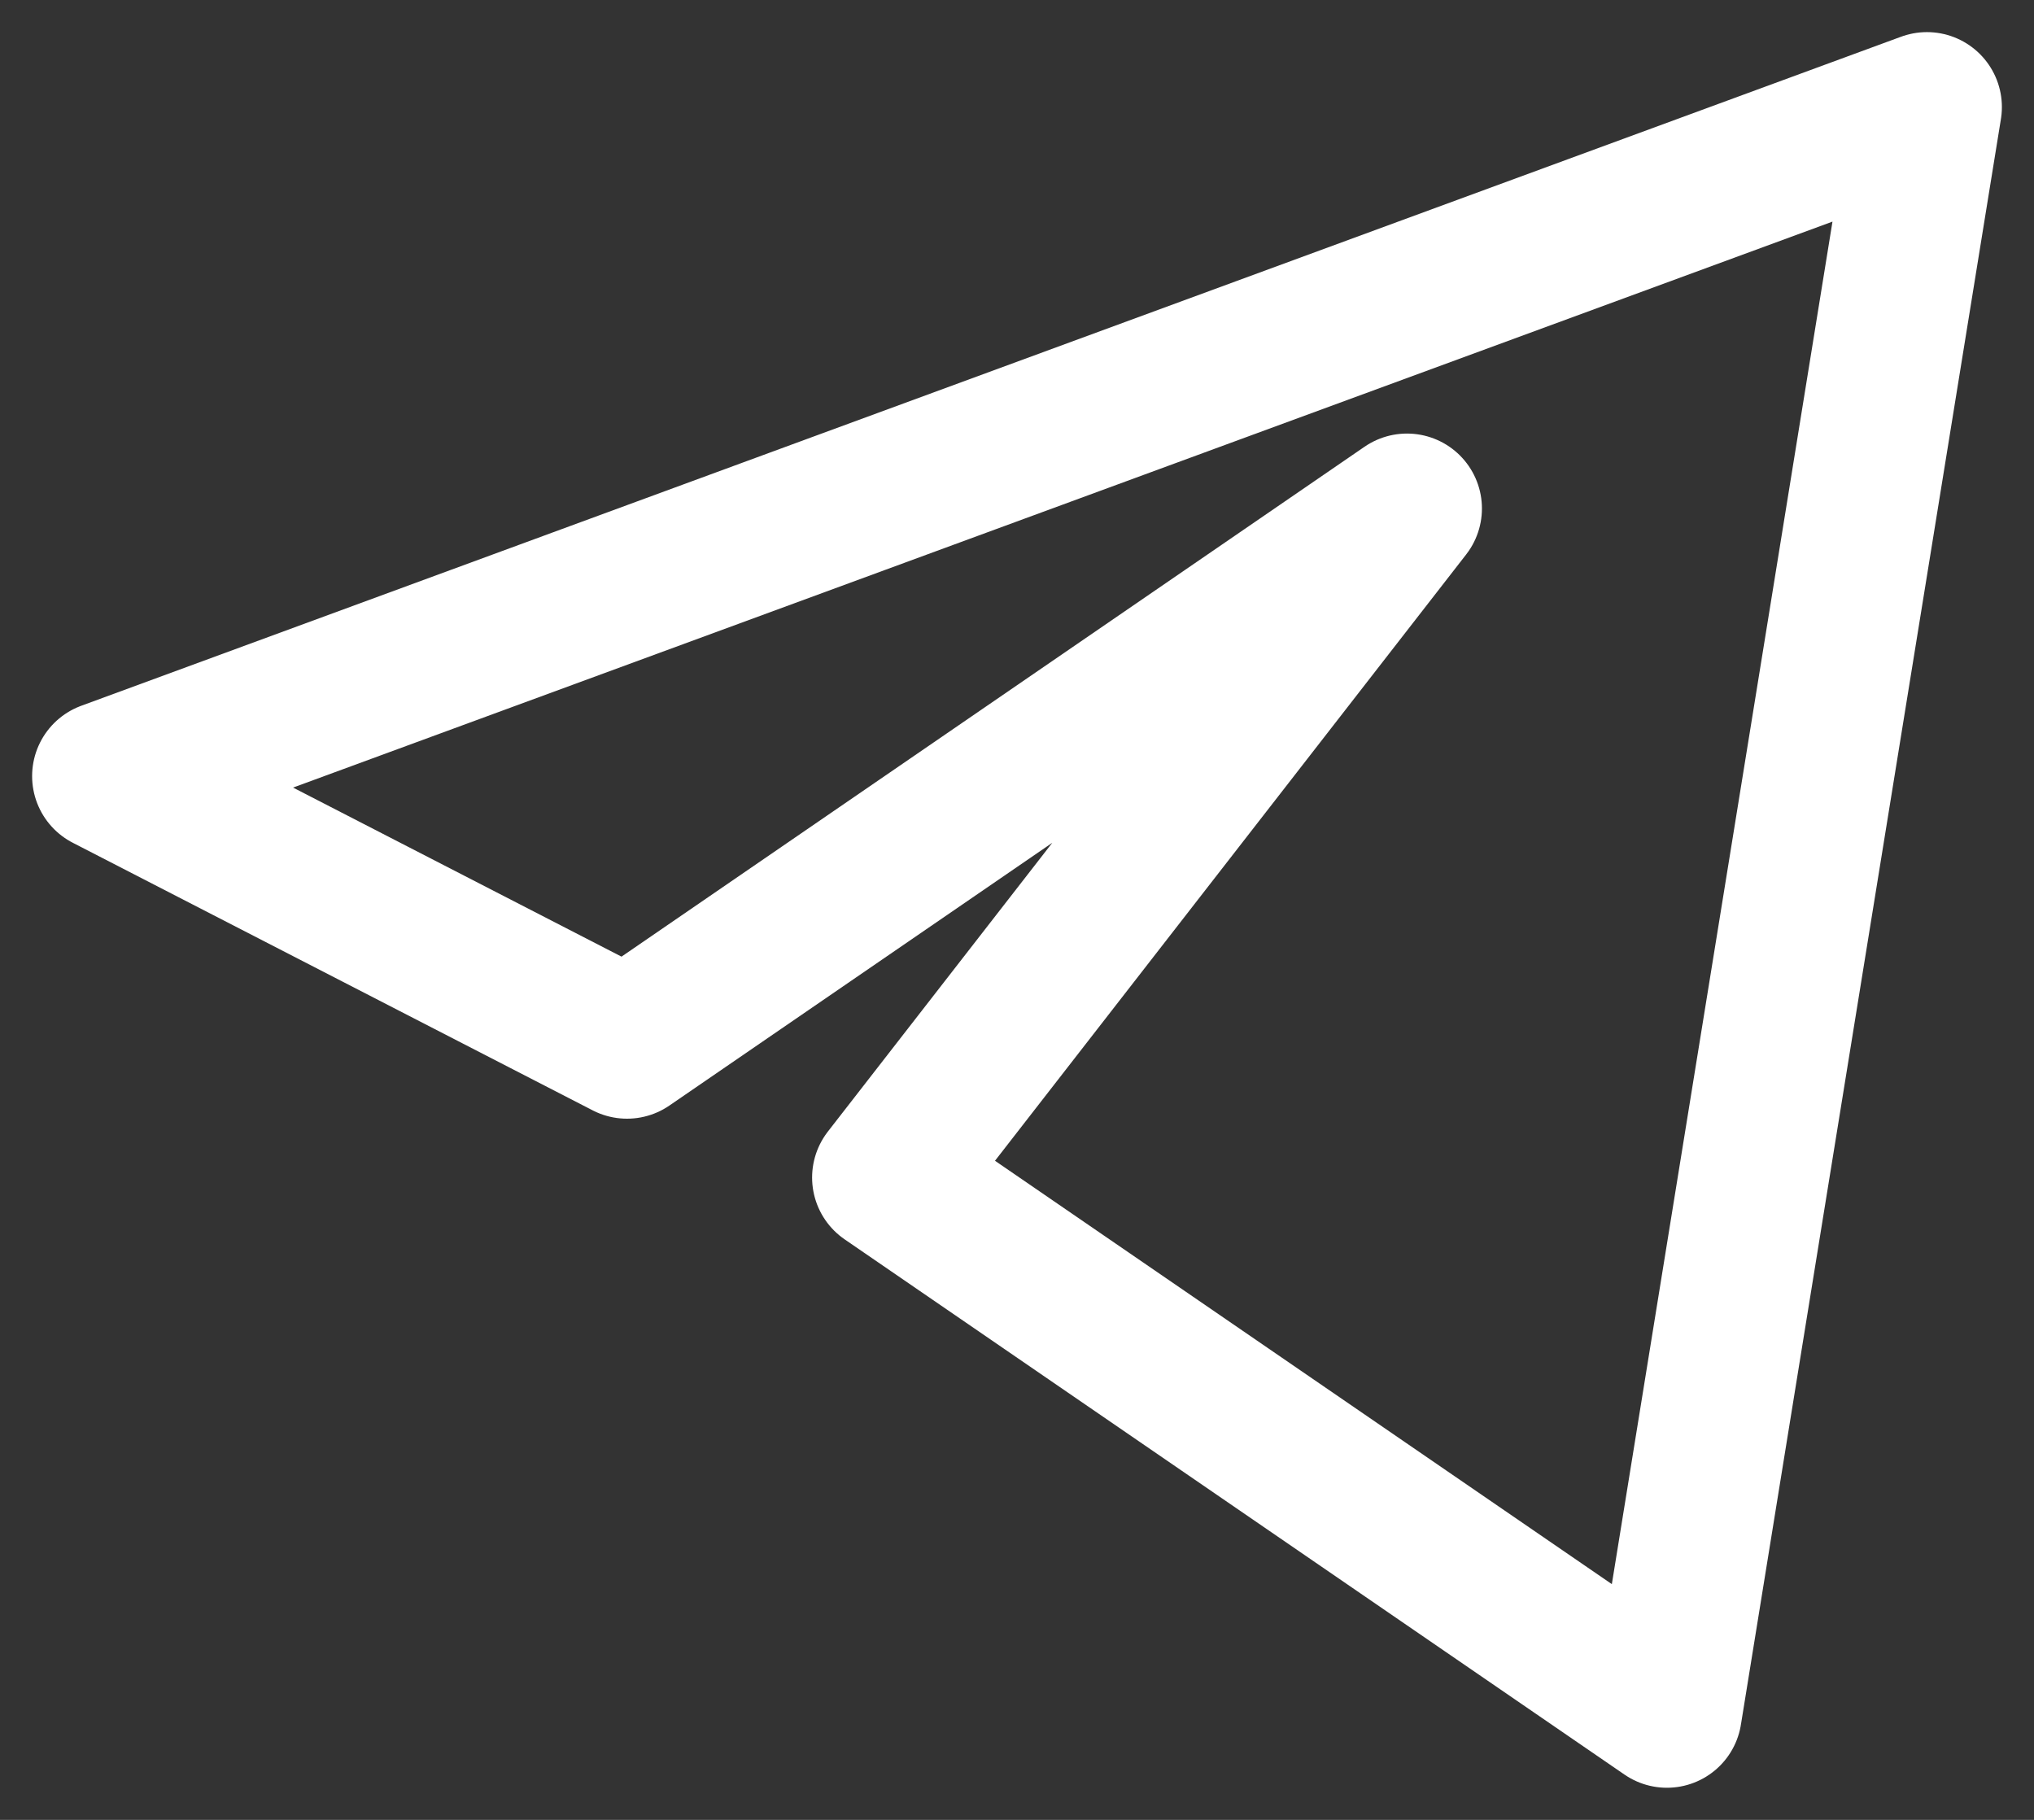 <?xml version="1.0" encoding="UTF-8"?> <svg xmlns="http://www.w3.org/2000/svg" width="19" height="17" viewBox="0 0 19 17" fill="none"><rect x="0" y="0" width="19" height="17" fill="#333333" stroke="none"/><path d="M18 1L1 7.25L5.857 9.75L13.143 4.75L8.286 11L15.571 16L18 1Z" stroke="white" stroke-width="1.4" stroke-linejoin="round"></path></svg> 
